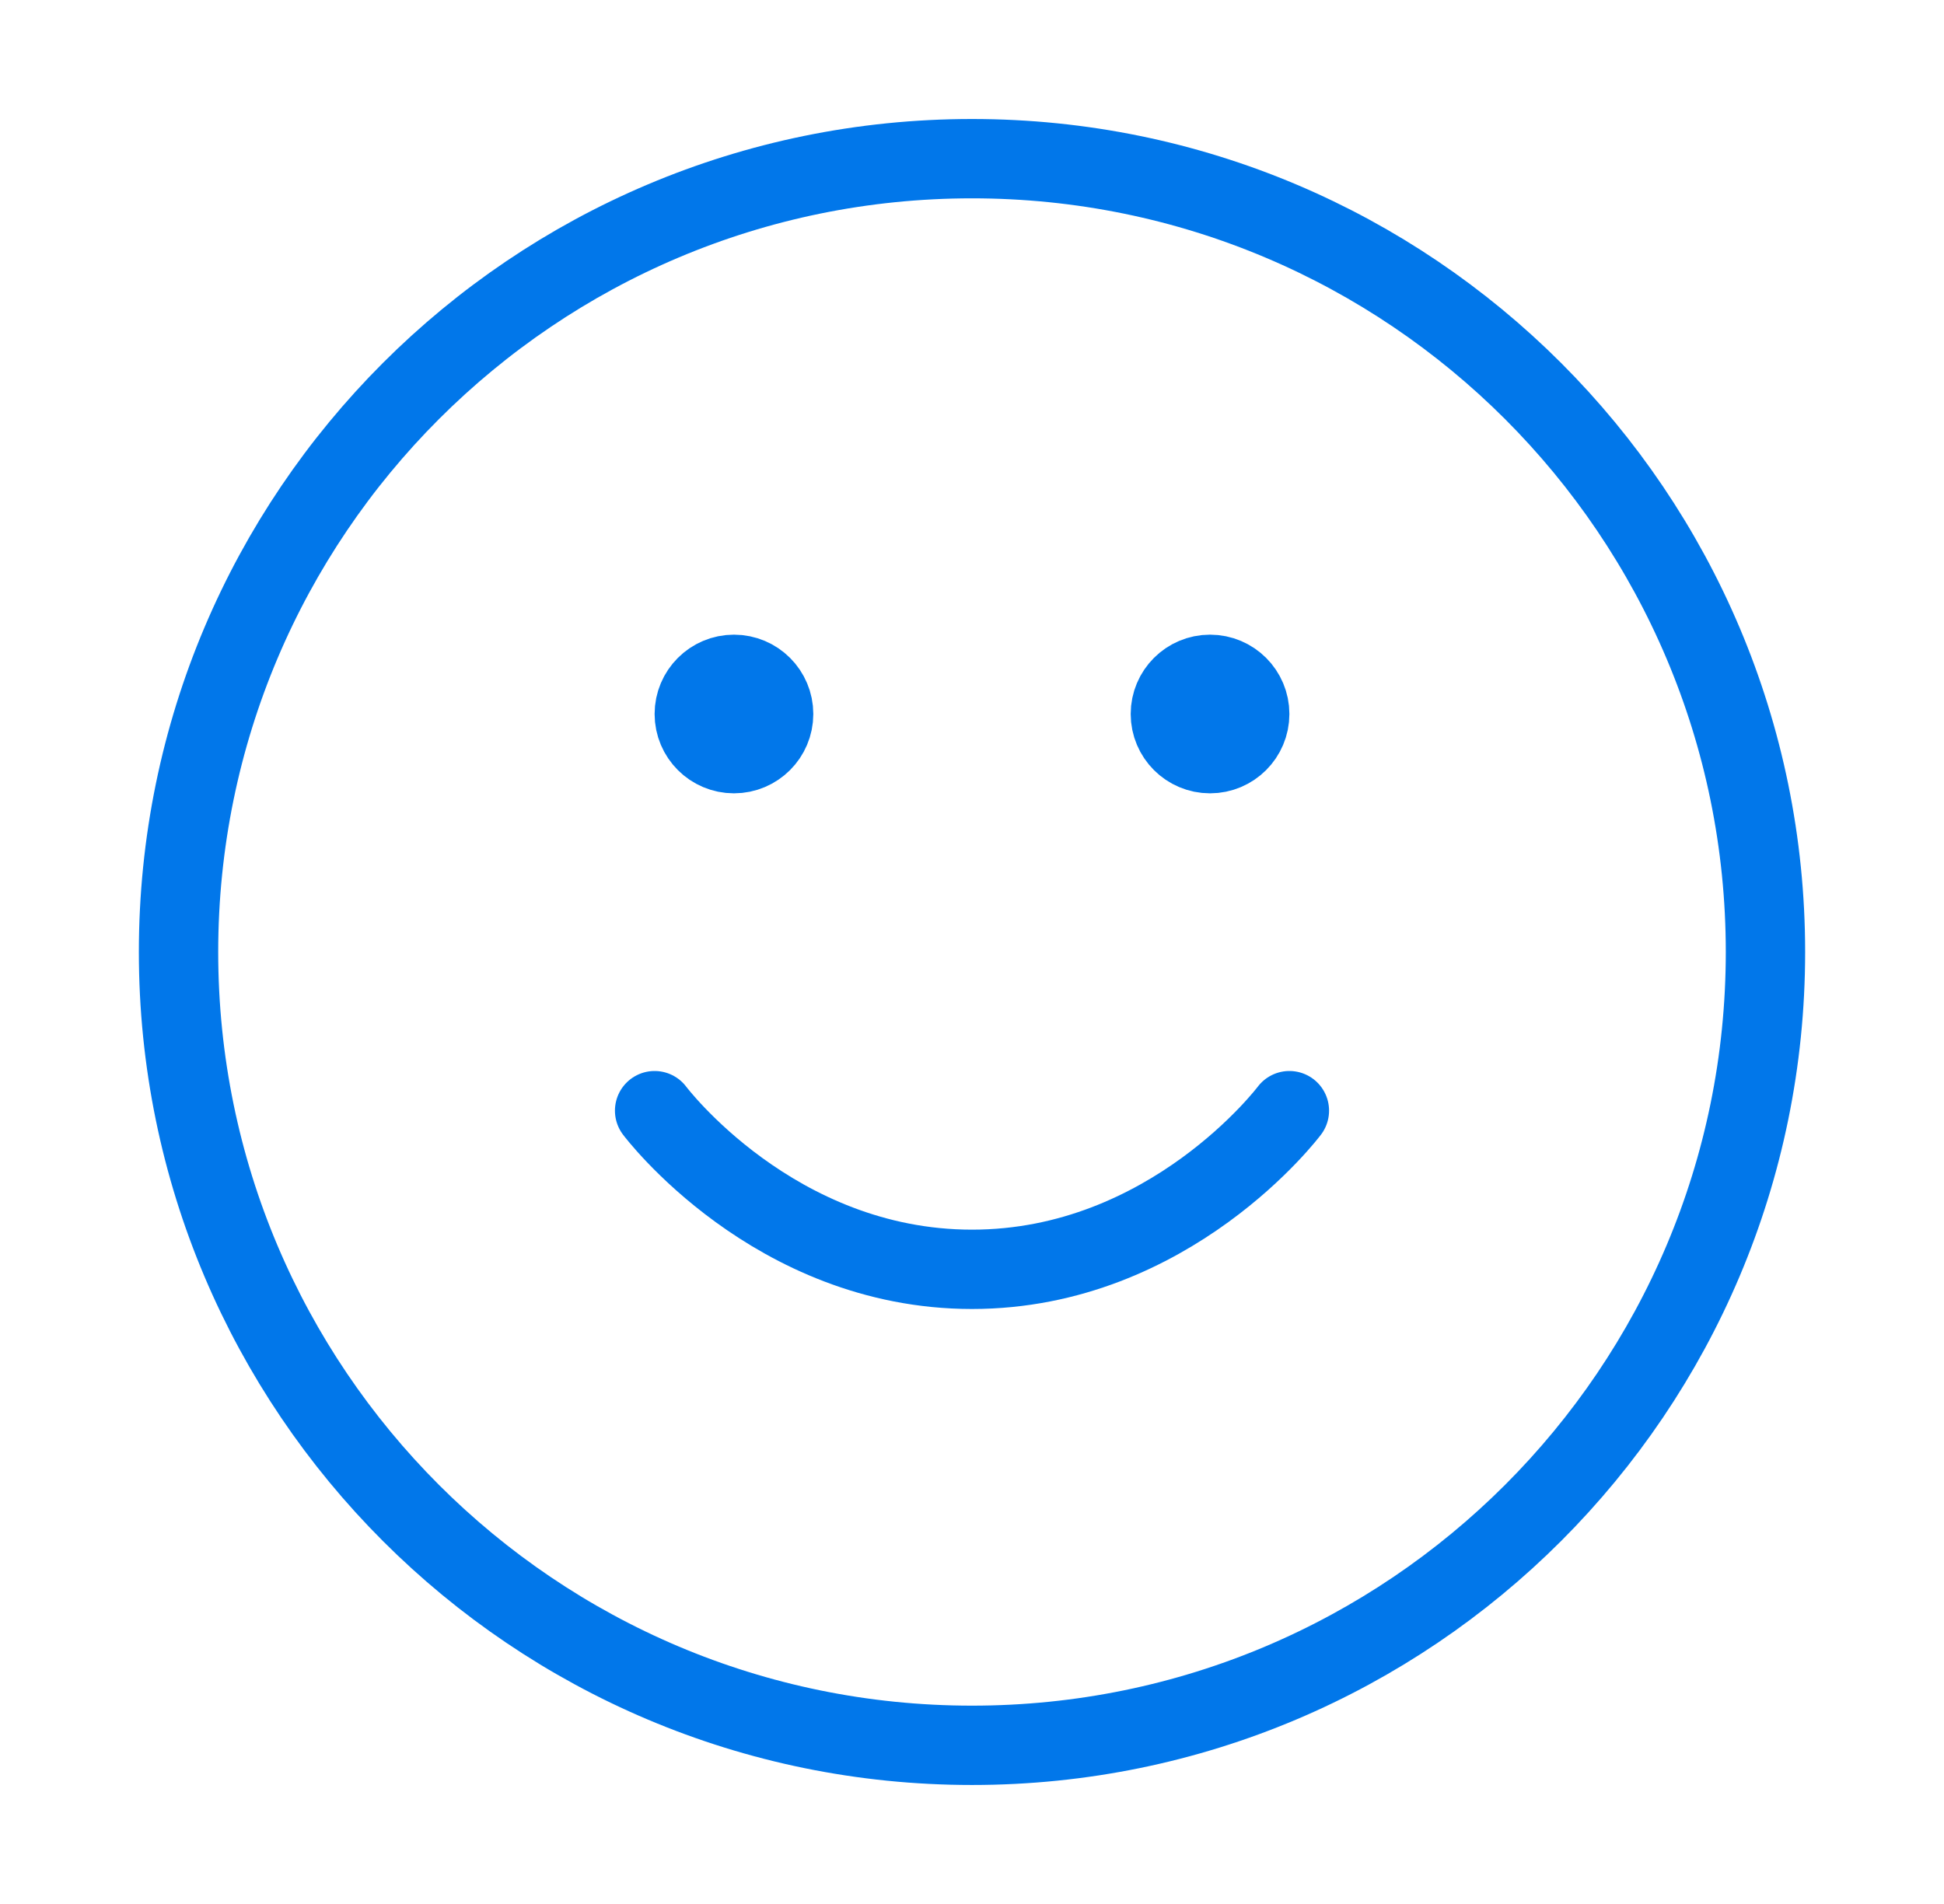 <svg width="49" height="48" viewBox="0 0 49 48" fill="none" xmlns="http://www.w3.org/2000/svg">
<g id="face-smile">
<path id="Icon" d="M16.5 28C16.5 28 19.5 32 24.5 32C29.5 32 32.5 28 32.5 28M30.5 18H30.52M18.5 18H18.52M44.5 24C44.5 35.046 35.546 44 24.5 44C13.454 44 4.5 35.046 4.5 24C4.5 12.954 13.454 4 24.5 4C35.546 4 44.5 12.954 44.5 24ZM31.5 18C31.5 18.552 31.052 19 30.5 19C29.948 19 29.5 18.552 29.5 18C29.5 17.448 29.948 17 30.5 17C31.052 17 31.5 17.448 31.5 18ZM19.5 18C19.5 18.552 19.052 19 18.5 19C17.948 19 17.5 18.552 17.5 18C17.5 17.448 17.948 17 18.5 17C19.052 17 19.5 17.448 19.5 18Z" stroke="#0177EA" stroke-width="2" stroke-linecap="round" stroke-linejoin="round"/>
</g>
</svg>
